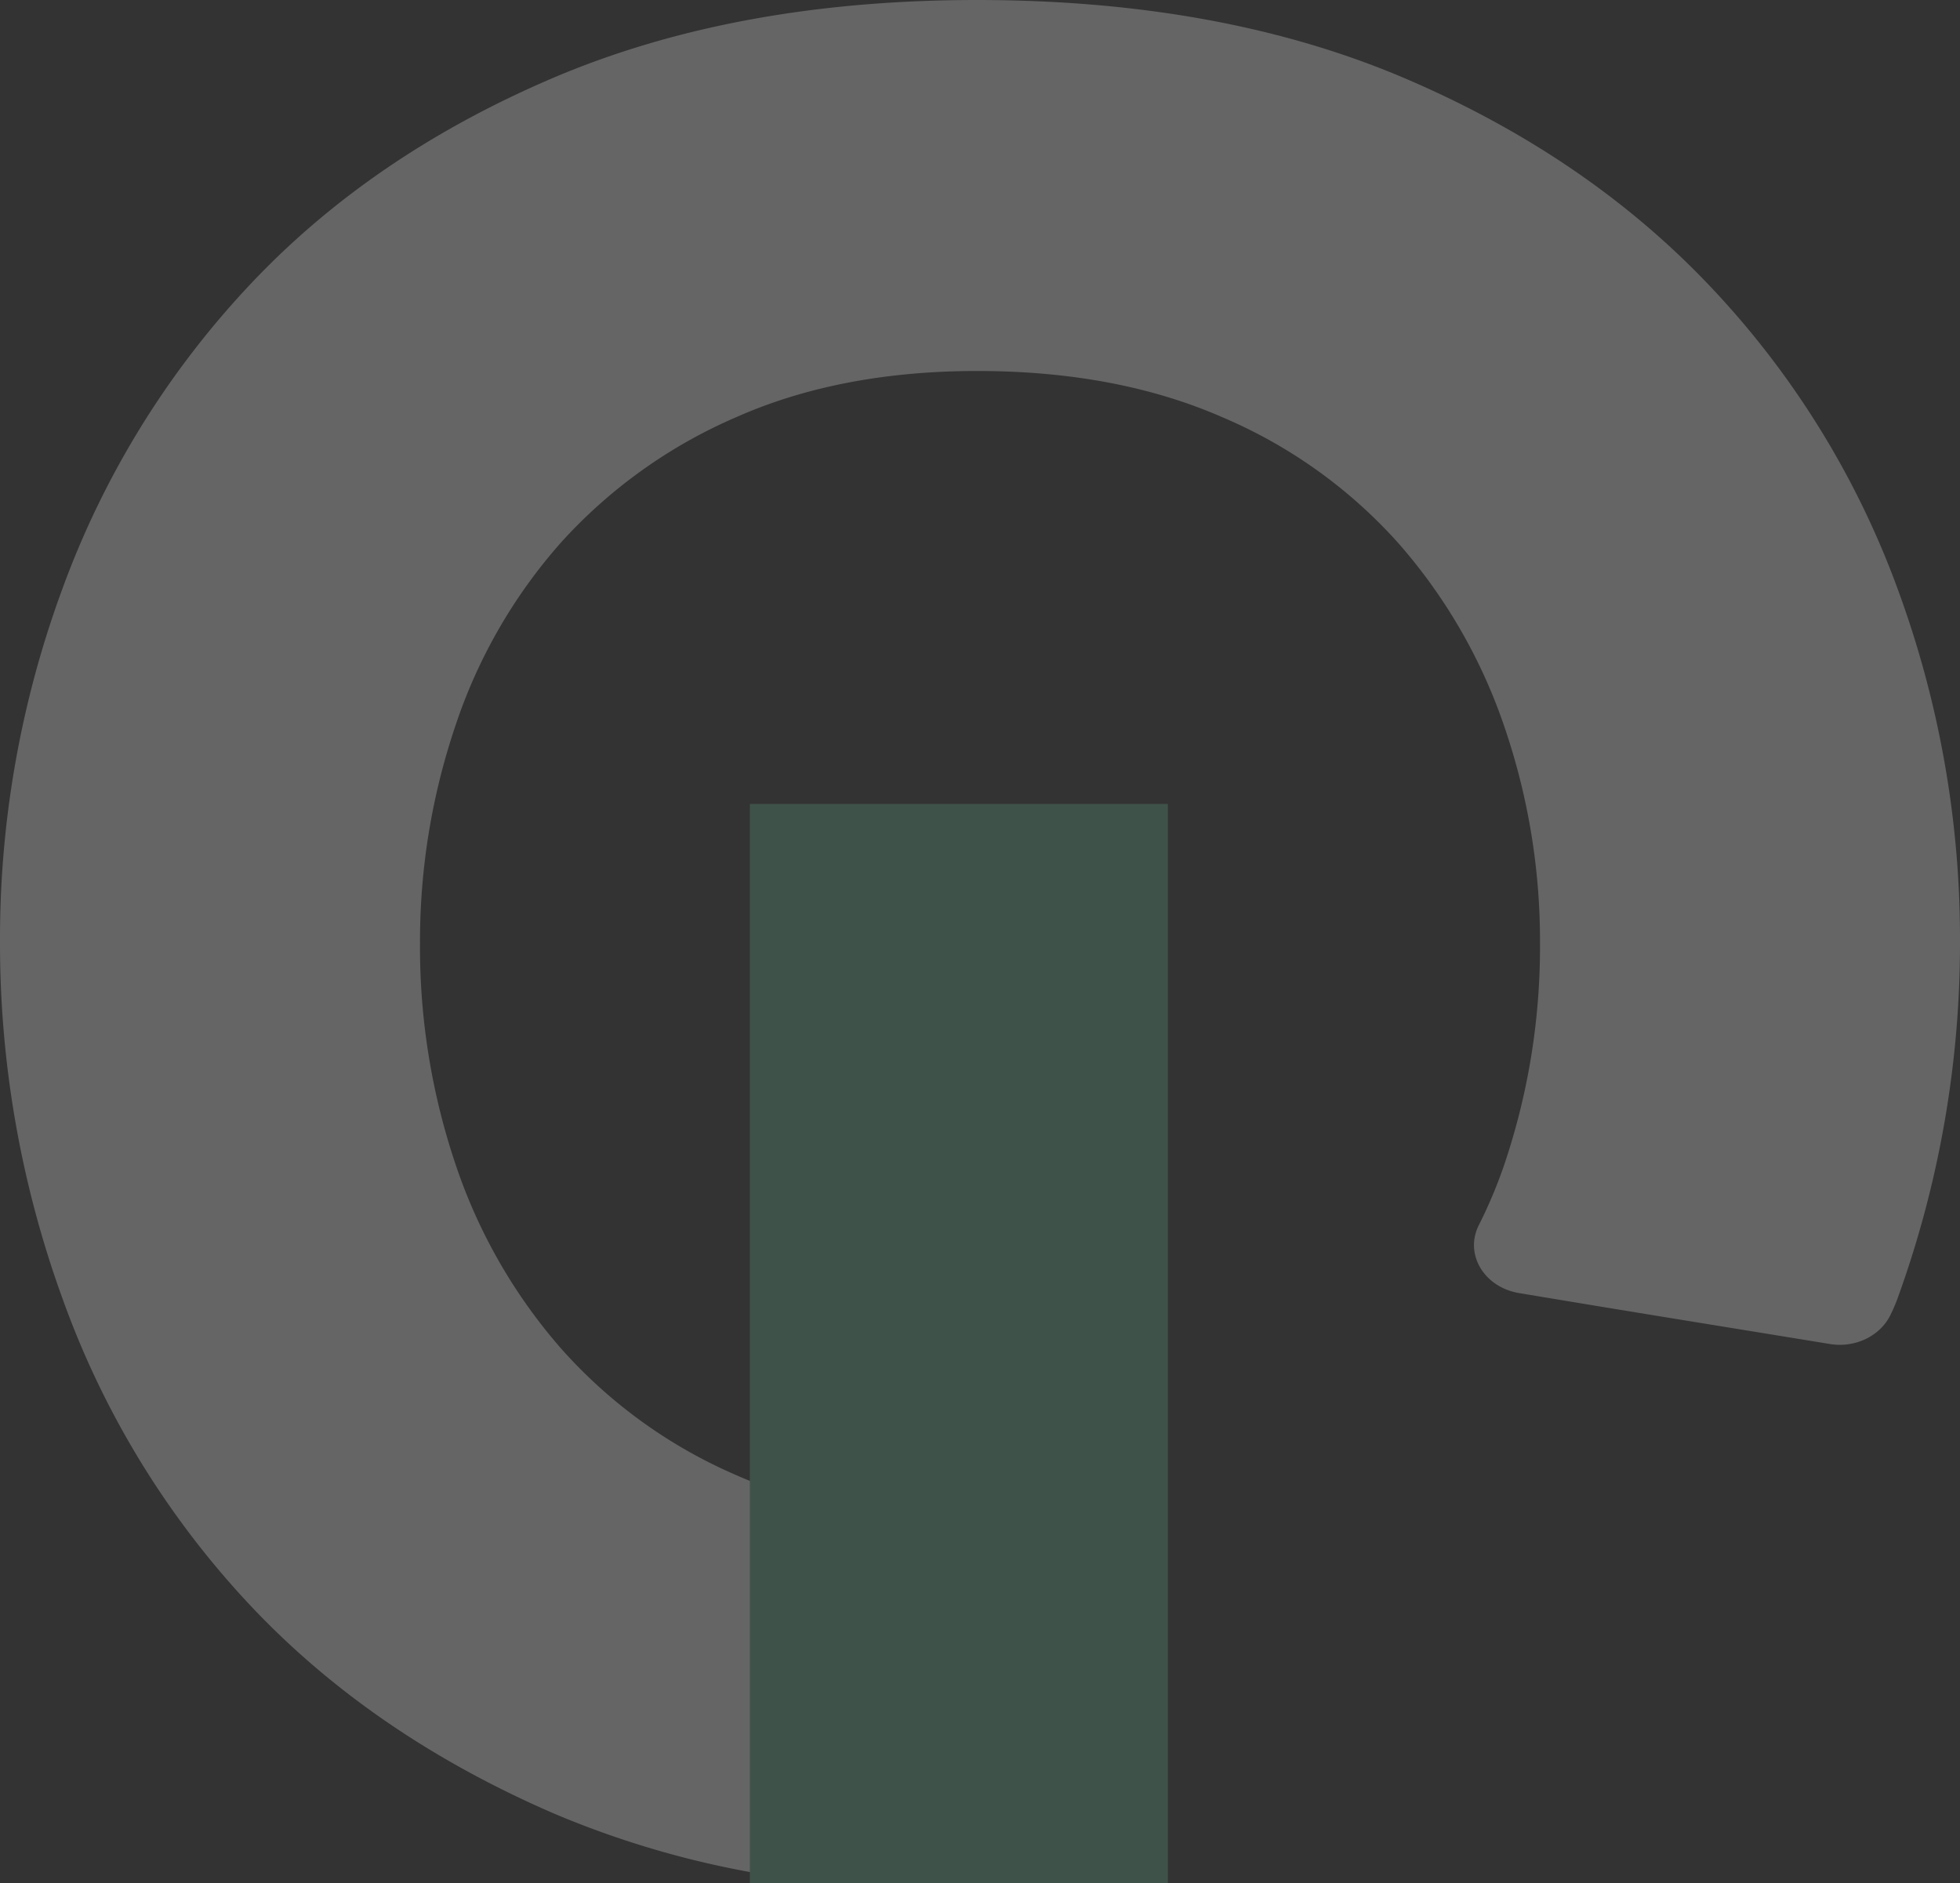 <svg xmlns="http://www.w3.org/2000/svg" xmlns:xlink="http://www.w3.org/1999/xlink" width="414.455" height="398.278" viewBox="0 0 414.455 398.278"><rect x="0" y="0" width="414.455" height="398.278" fill="#333333" stroke="none"/><defs><clipPath id="clip-path"><rect id="Rect&#xE1;ngulo_10" data-name="Rect&#xE1;ngulo 10" width="414.455" height="398.278" fill="none"></rect></clipPath></defs><g id="Grupo_144" data-name="Grupo 144" opacity="0.246"><g id="Grupo_5" data-name="Grupo 5" clip-path="url(#clip-path)"><path id="Trazado_18" data-name="Trazado 18" d="M196.253,320.789c-14.94-1-28.777-3.57-40.682-8.884a105.137,105.137,0,0,1-36.839-26.627A114.024,114.024,0,0,1,96.367,246.34a143.8,143.8,0,0,1-7.553-46.8,142.294,142.294,0,0,1,7.553-46.255,111.264,111.264,0,0,1,22.366-38.675A107.035,107.035,0,0,1,155.571,88.27q22.048-9.8,51.028-9.814,29.585,0,51.961,9.814A104.776,104.776,0,0,1,295.723,114.9a114.443,114.443,0,0,1,22.35,38.675,139.663,139.663,0,0,1,7.569,45.964,143.809,143.809,0,0,1-7.569,46.8,101.629,101.629,0,0,1-5.377,12.769c-3.069,6.13,1.129,13.124,8.542,14.351l.148.024c25.5,4.256,38.14,6.26,65.565,10.744,5.356.877,10.633-1.7,12.8-6.151a35.286,35.286,0,0,0,1.476-3.427,220.27,220.27,0,0,0,13.23-75.668,214.123,214.123,0,0,0-13.23-74.563A185.614,185.614,0,0,0,361.858,60.8Q335.7,33.058,296.979,16.522,258.243.016,206.6,0q-51.02,0-89.76,16.522Q78.1,33.075,52.287,60.8A187.642,187.642,0,0,0,13.23,124.42,213.758,213.758,0,0,0,0,198.983a219.893,219.893,0,0,0,13.23,75.668,186.438,186.438,0,0,0,39.057,64.171q25.816,27.74,64.553,44.57a196.433,196.433,0,0,0,44.1,12.917,145.243,145.243,0,0,1,35.315-75.52" transform="translate(0 0)" fill="#fff"></path><rect id="Rect&#xE1;ngulo_9" data-name="Rect&#xE1;ngulo 9" width="88.403" height="228.258" transform="translate(158.553 170.02)" fill="#61b28d"></rect></g></g></svg>